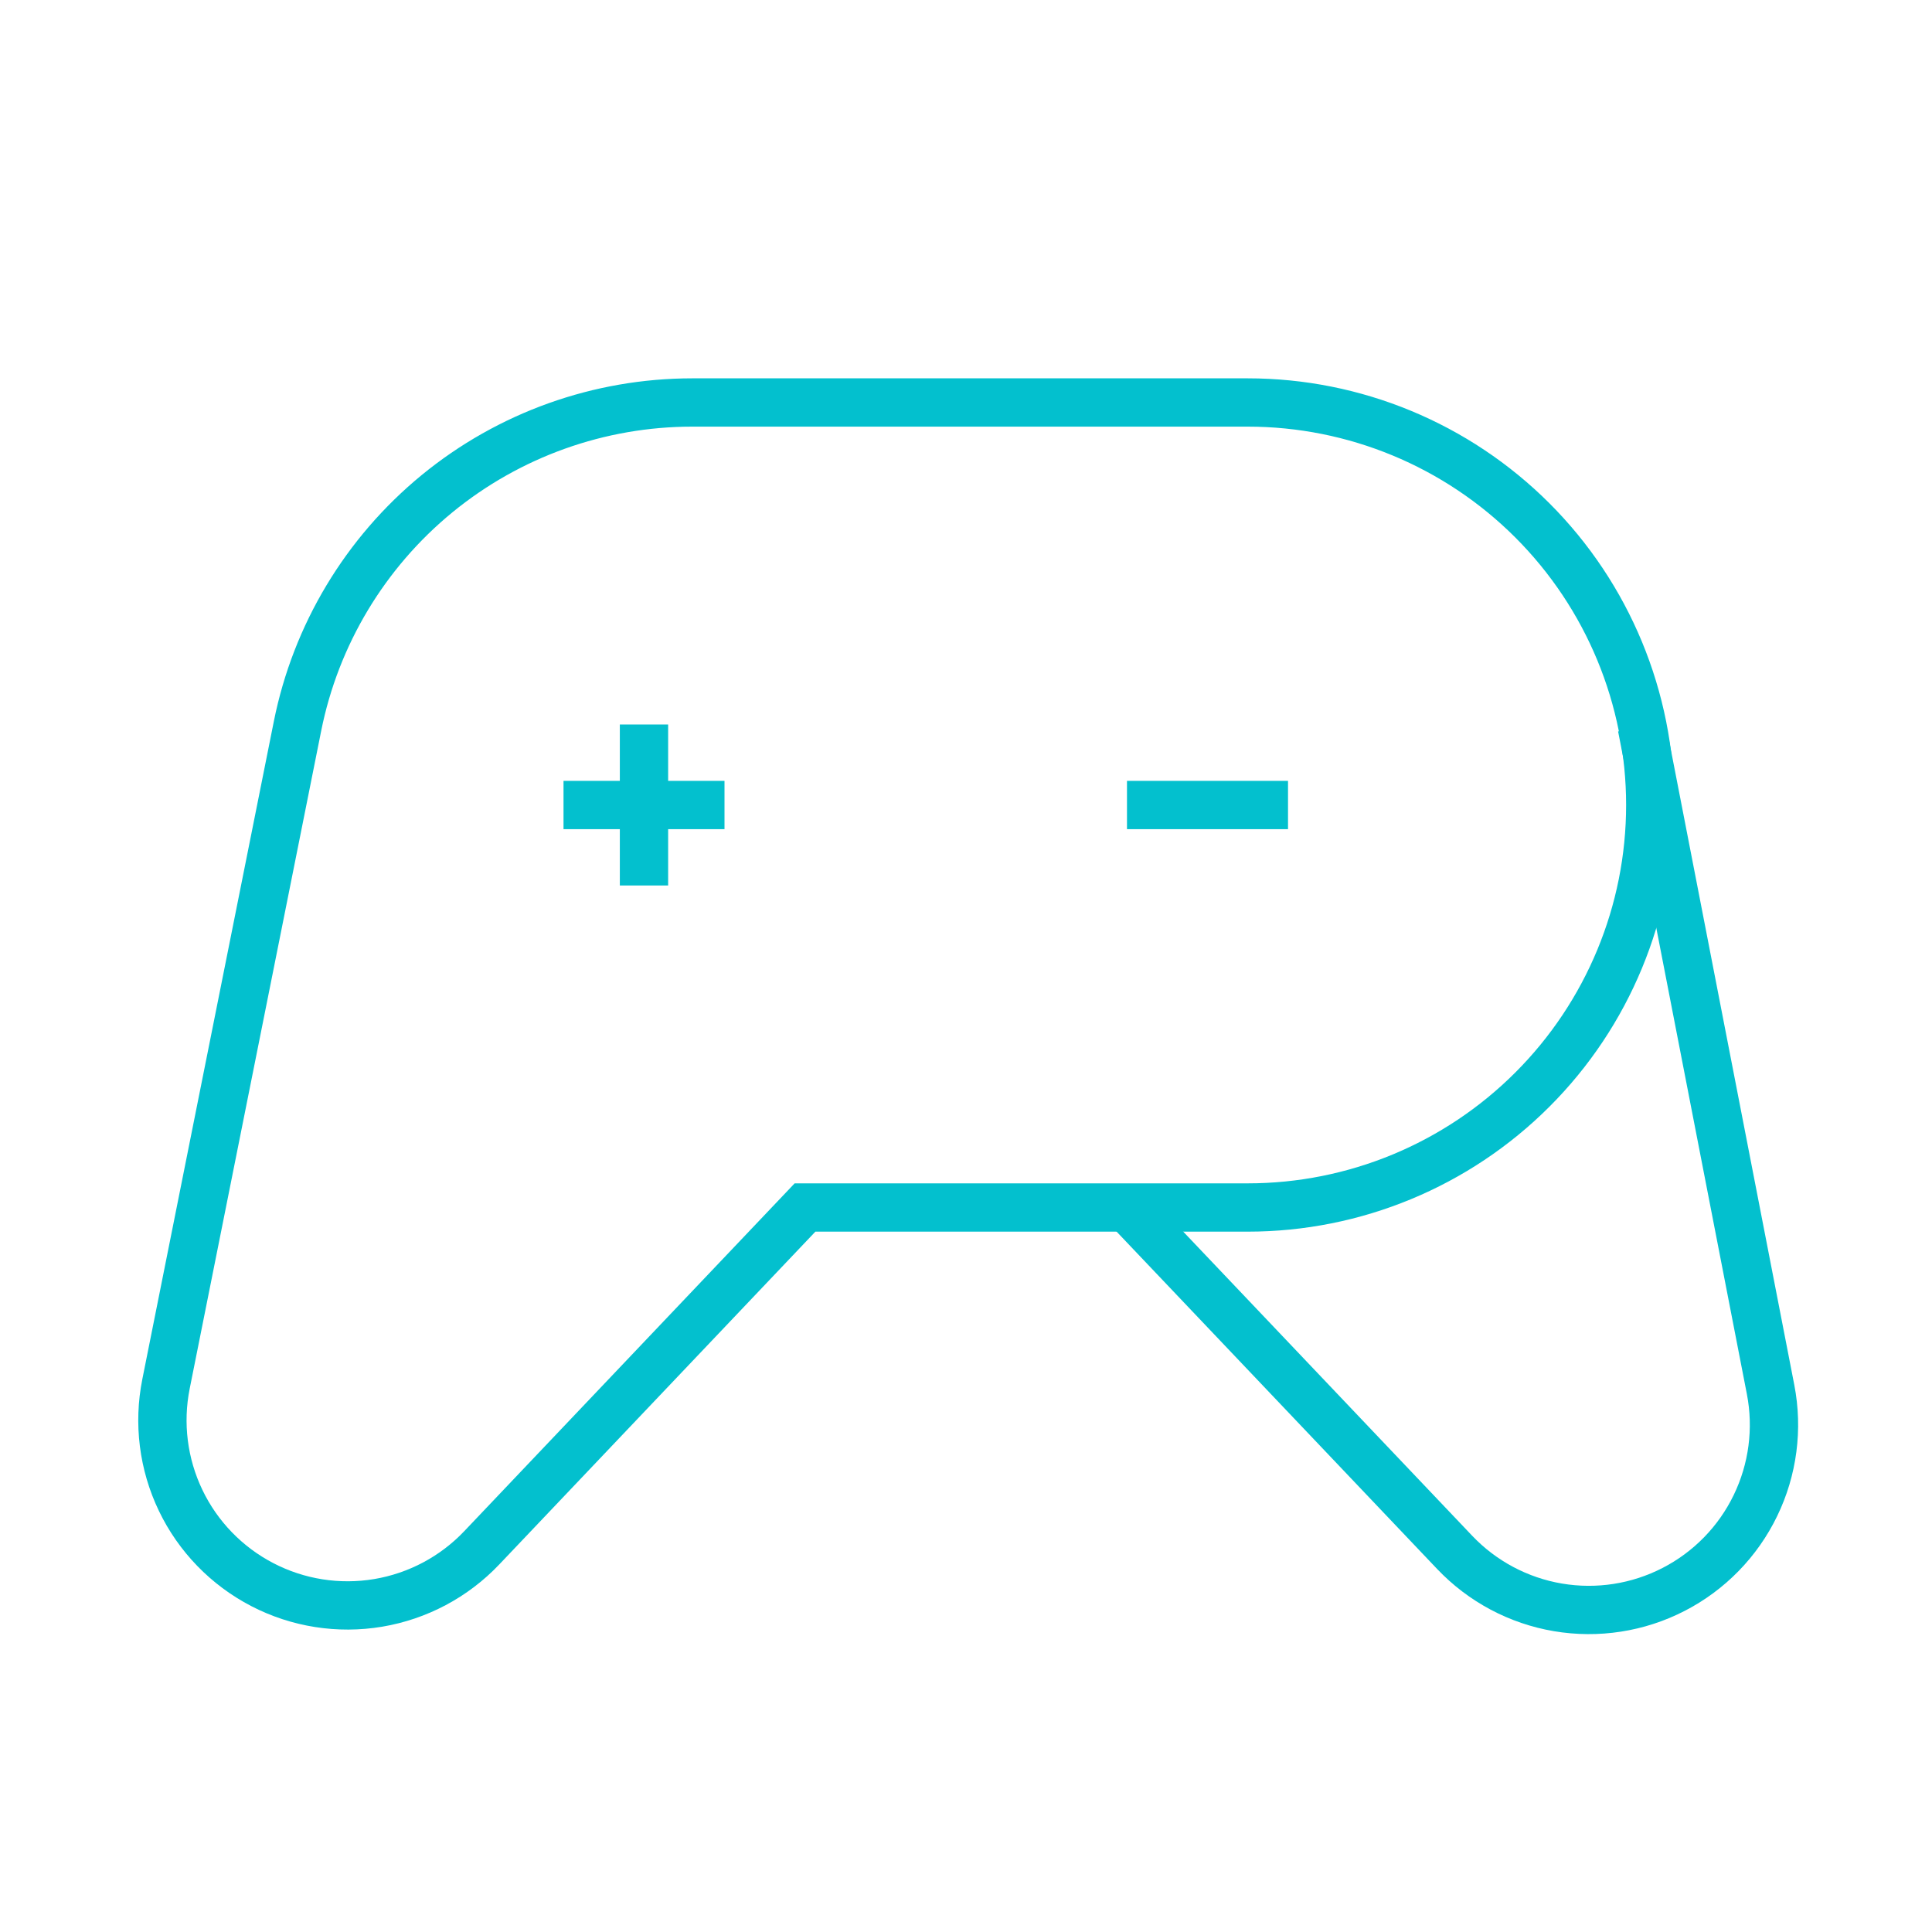 <svg width="40" height="40" viewBox="0 0 40 40" fill="none" xmlns="http://www.w3.org/2000/svg">
  <g clipPath="url(#clip0_114_240)">
    <path
      d="M20 8.333H25.833C28.044 8.333 30.163 9.211 31.726 10.774C33.289 12.337 34.167 14.457 34.167 16.667C34.167 18.877 33.289 20.997 31.726 22.559C30.163 24.122 28.044 25 25.833 25H16.667L9.975 32.045C9.403 32.648 8.65 33.048 7.83 33.186C7.011 33.323 6.168 33.191 5.431 32.808C4.693 32.425 4.099 31.813 3.74 31.064C3.38 30.314 3.274 29.468 3.437 28.653L6.16 15.032C6.538 13.143 7.559 11.443 9.049 10.221C10.539 9 12.407 8.333 14.333 8.333H20Z"
      stroke="#03C0CE"
      strokeWidth="2"
      strokeLinecap="round"
      strokeLinejoin="round"
    />
    <path
      d="M23.333 25L30.117 32.14C30.688 32.741 31.439 33.141 32.256 33.279C33.074 33.417 33.914 33.287 34.651 32.907C35.389 32.527 35.983 31.918 36.344 31.172C36.706 30.426 36.816 29.582 36.658 28.768L33.992 15.048"
      stroke="#03C0CE"
      strokeWidth="2"
      strokeLinecap="round"
      strokeLinejoin="round"
    />
    <path
      d="M13.333 15V18.333"
      stroke="#03C0CE"
      strokeWidth="2"
      strokeLinecap="round"
      strokeLinejoin="round"
    />
    <path
      d="M11.667 16.667H15"
      stroke="#03C0CE"
      strokeWidth="2"
      strokeLinecap="round"
      strokeLinejoin="round"
    />
    <path
      d="M23.333 16.667H26.667"
      stroke="#03C0CE"
      strokeWidth="2"
      strokeLinecap="round"
      strokeLinejoin="round"
    />
  </g>
  <defs>
    <clipPath id="clip0_114_240">
      <rect width="40" height="40" fill="white" />
    </clipPath>
  </defs>
</svg>
